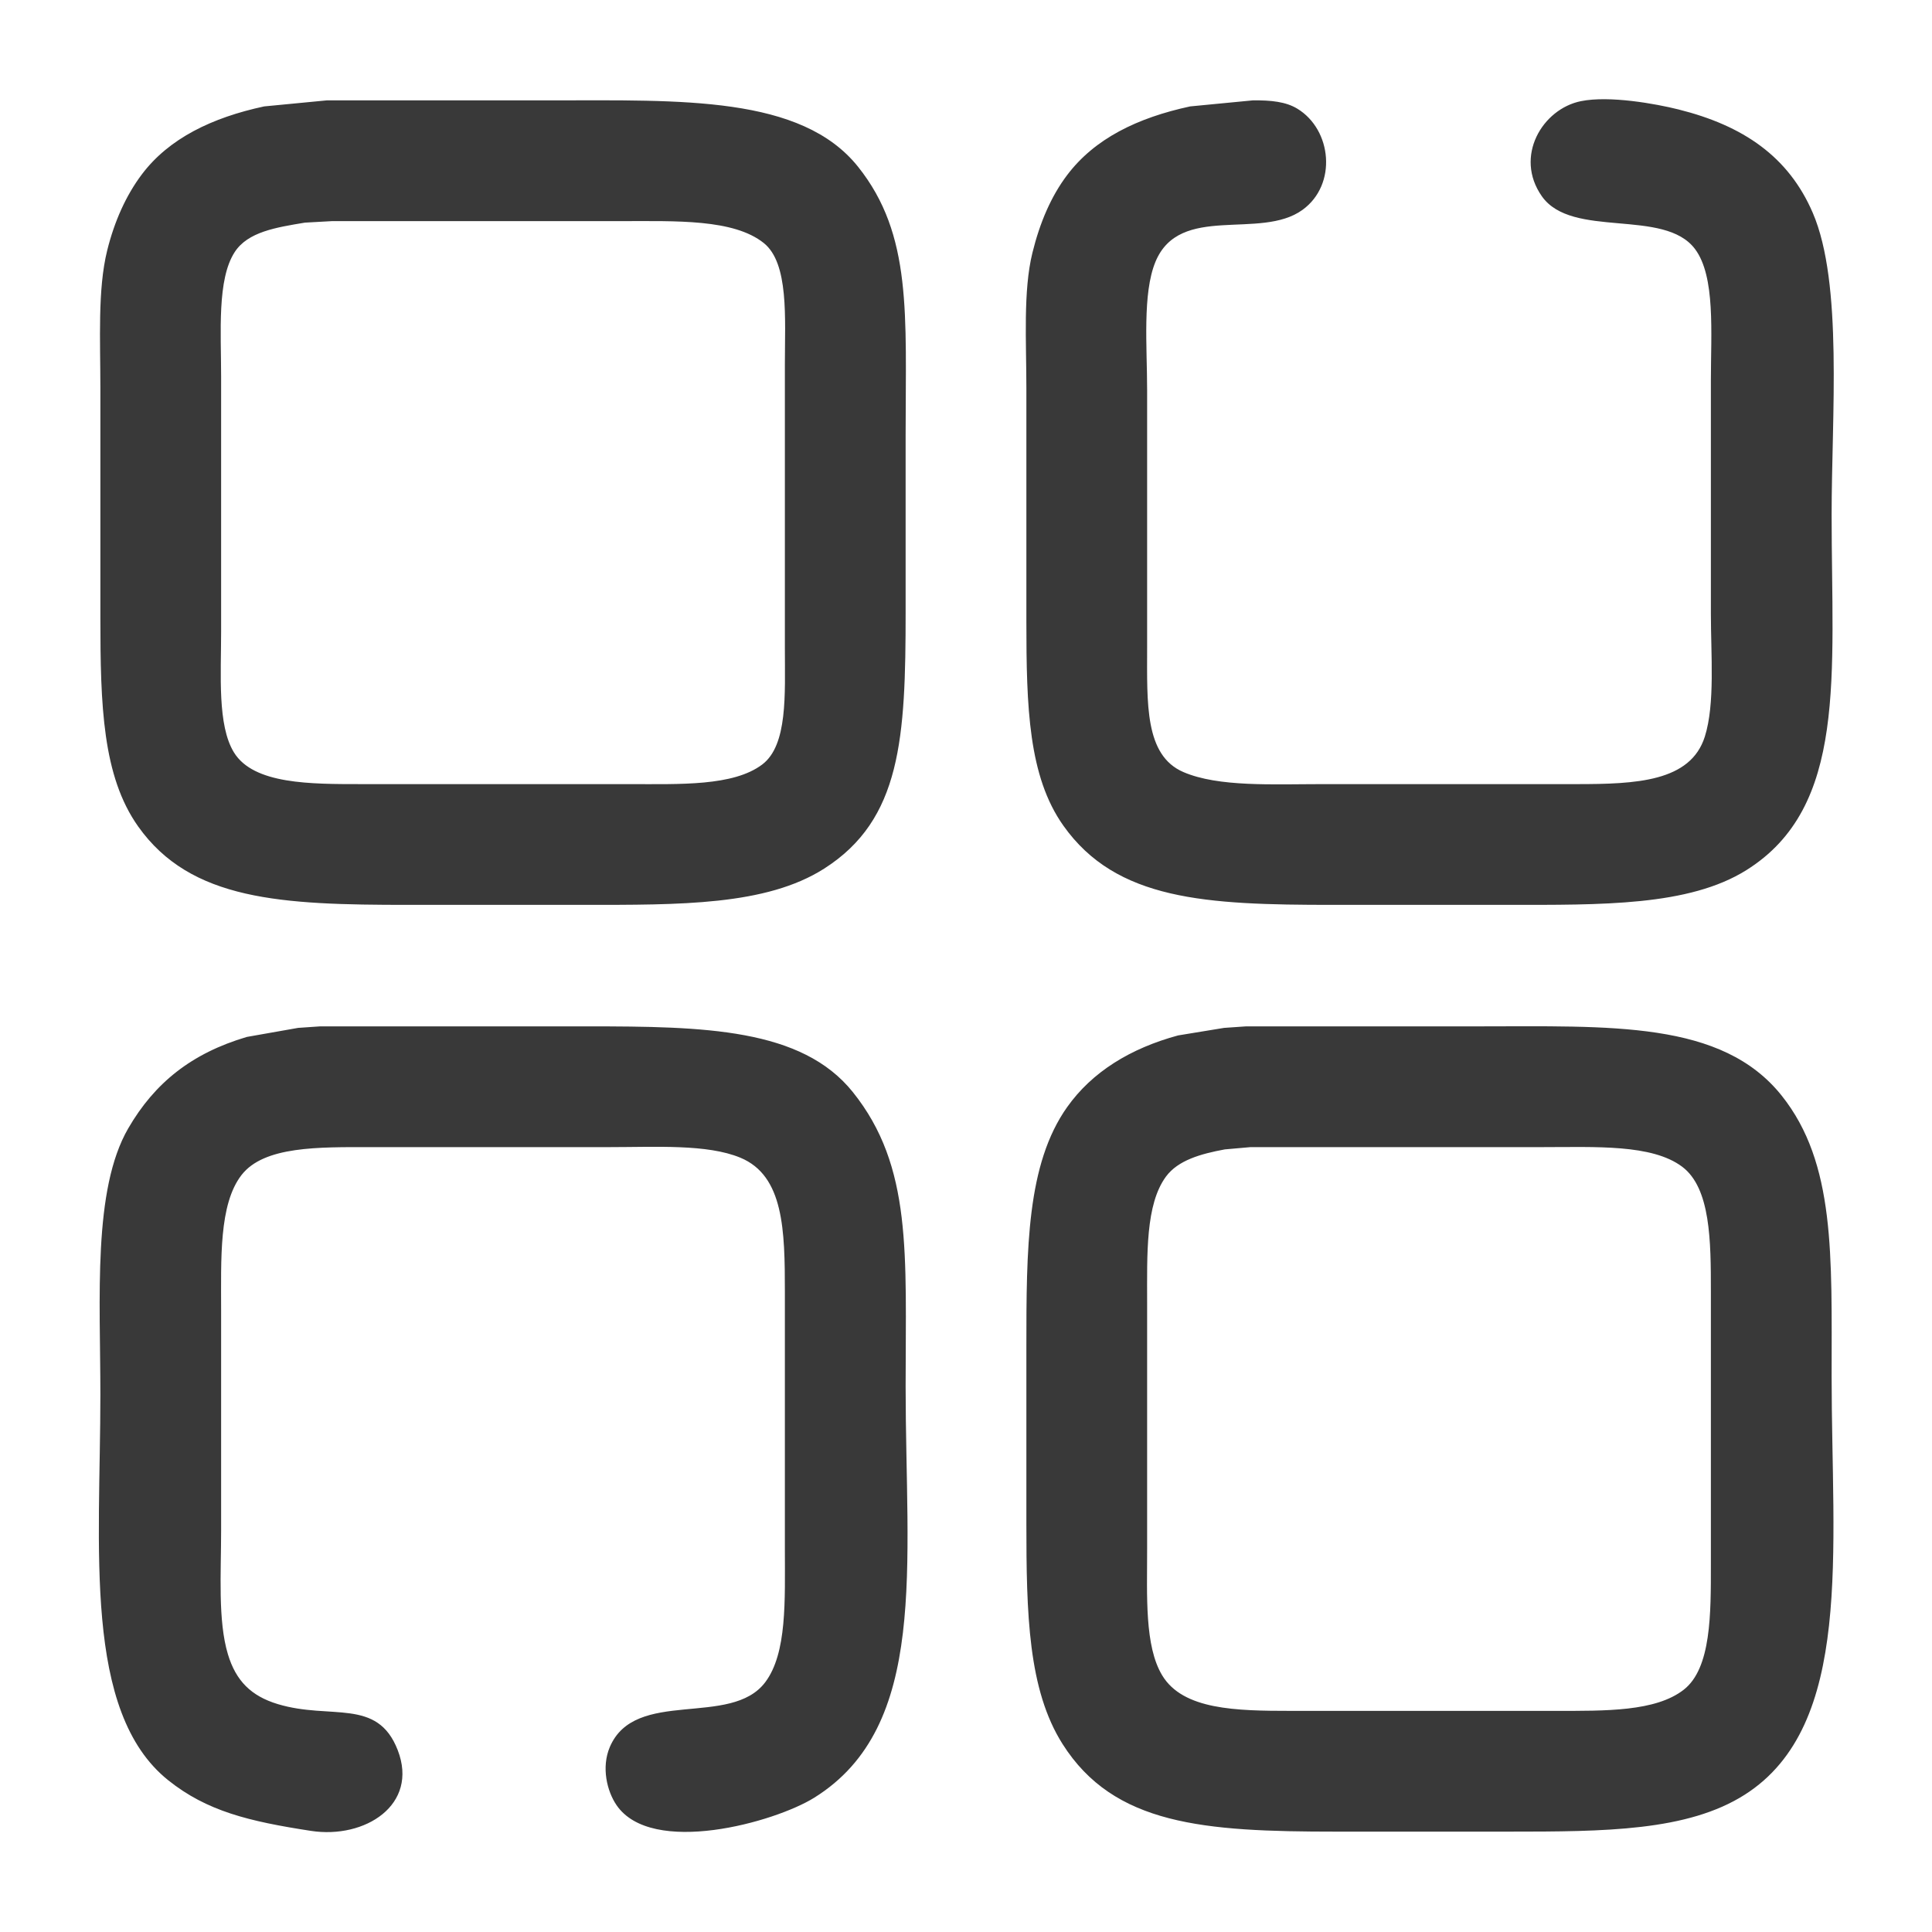 <svg xmlns="http://www.w3.org/2000/svg" width="256" height="256" viewBox="0 0 2560 2560">
  <defs>
    <style>
      .cls-1 {
        fill: #393939;
        fill-rule: evenodd;
      }
    </style>
  </defs>
  <path id="Фигура_10" data-name="Фигура 10" class="cls-1" d="M433,133H731c171.2-.006,330.58-6.45,406,88,72.04,90.212,63,195.573,63,355V811c0.01,166.939-5.74,274.88-108,340-76.98,49.02-191.173,48-320,48H541c-168.089.01-288.221-5.46-358-104-47.163-66.6-50-160.343-50-277V514c0-62.873-3.74-130.5,9-182,9.607-38.837,25.075-73.231,46-101,35.934-47.688,93.047-75.207,162-90Zm1227,0c24.55-.312,44,1.9,59,11,45.84,27.809,53.06,100.522,7,134-56.08,40.759-162.8-9.088-195,69-17.36,42.09-11,112.514-11,170V858c0,73.706-3.47,142.83,48,165,46.7,20.11,118.78,16,185,16h336c78.65,0,151.11-3.04,170-63,13.66-43.371,8-108.4,8-163V504c0-62.693,6.22-137.692-21-174-40.98-54.659-163.1-13.133-203-70-36.93-52.632.72-115.753,52-126,37.78-7.549,98.68,3.429,129,11,85.9,21.447,145.91,62.462,178,137,40.19,93.332,25,269.04,25,400,0.01,213.489,21.06,387.11-113,471-76.3,47.75-191.68,46-318,46H1766c-168.85.01-286.85-5.97-357-105-46.23-65.26-49-156.666-49-271V514c0-61.13-4.42-128.53,8-179,9.79-39.805,24.63-74.7,46-103,36.55-48.385,92.96-75.887,163-91ZM440,293l-36,2c-38.172,6.364-75.561,12.163-93,39-23.552,36.243-18,106.29-18,165V837c0,56.982-5.106,124.057,17,160,26.085,42.41,101.54,42,170,42H834c67.03,0,137.676,2.92,176-26,33.98-25.642,30-93.458,30-153V482c0-59.926,5.52-133.241-28-160-40.051-31.977-116.148-29-188-29H440ZM424,1360H779c154.131-.01,283.22,2.52,351,87,79.36,98.91,69.99,214.77,70,390,0.01,239.08,30.68,450.43-121,545-52.56,32.77-215.278,78.03-262,10-12.768-18.59-20.329-50.27-9-77,33.422-78.86,160.359-25.31,206-86,29-38.56,26-108.48,26-176V1712c0-81.79-1.3-154.08-59-178-43.973-18.23-111.583-14-173-14H491c-68.444,0-141.147-1.57-171,37-30.03,38.8-27,111.34-27,180v291c0,56.22-4.457,119.33,9,164,10.613,35.23,30.8,55.36,66,66,70.446,21.3,131.976-8.74,159,61,28.067,72.43-43.238,118.03-115,107-82.535-12.69-137.833-26.12-189-67-113.525-90.71-89.993-308.69-90-511,0-127.98-10.328-271.52,37-353,34.866-60.02,83.673-99.3,157-121l68-12Q409.5,1361,424,1360Zm1227,0h305c178.53-.01,325.45-7.98,405,92,71.17,89.44,66,211.3,66,372,0.01,231.94,29.2,462.17-115,554-76.01,48.4-185.51,49-313,49H1770c-175.13.01-293.95-8.68-362-116-45.7-72.08-48-172.2-48-293V1786c-0.01-132.07.48-243.44,54-319,33.15-46.8,84.09-77.96,147-95q30.495-4.995,61-10Q1636.505,1361,1651,1360Zm6,160-34,3c-31.8,5.88-62.02,14.33-78,36-27.26,36.97-25,102.91-25,167v327c0,61.66-3.49,128.2,20,167,27.64,45.66,97.59,47,171,47h350c66.52,0,132.67,1.05,170-28,36.64-28.51,36-101.07,36-166V1711c0-66.02-.25-136.63-38-165-40.1-30.14-114.92-26-185-26H1657Z"/>
</svg>
